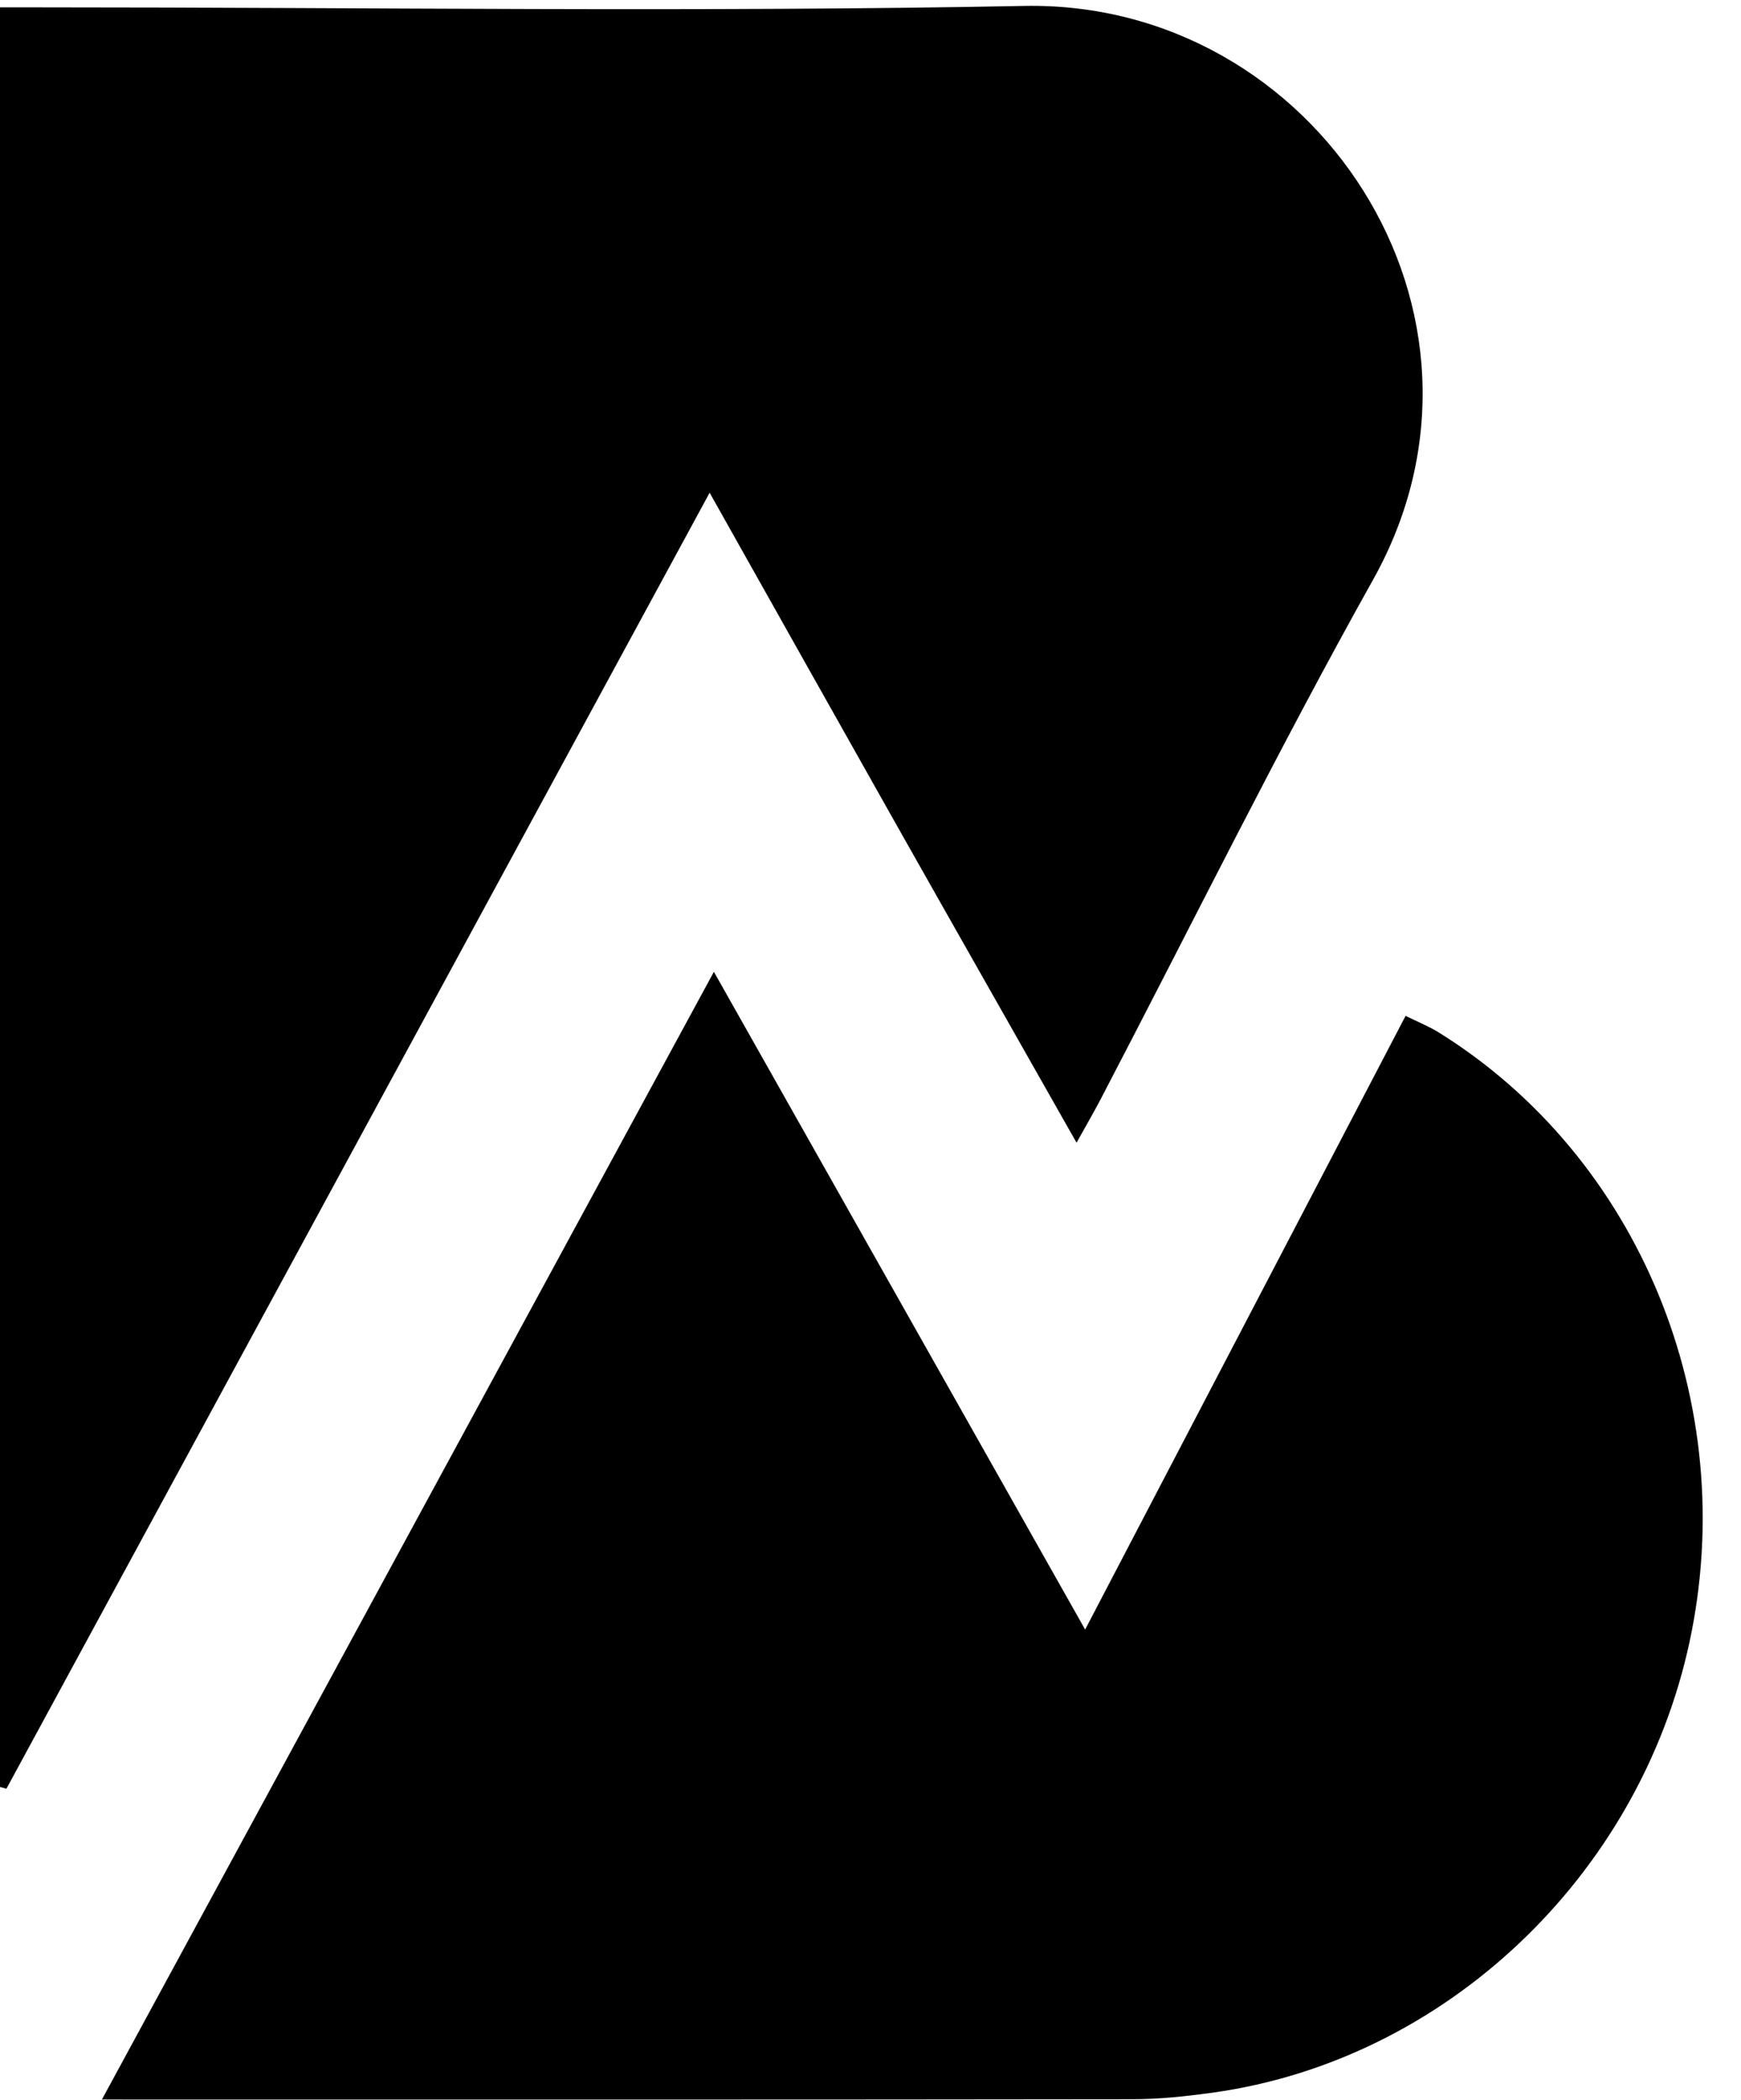 <?xml version="1.0" encoding="UTF-8"?><svg xmlns="http://www.w3.org/2000/svg" xmlns:xlink="http://www.w3.org/1999/xlink" height="325.1" preserveAspectRatio="xMidYMid meet" version="1.0" viewBox="0.0 -0.9 269.7 325.1" width="269.7" zoomAndPan="magnify"><g id="change1_1"><path d="M109.93,75.39C73.13,143.17,37.06,209.61,0.99,276.06c-0.33-0.09-0.66-0.19-0.99-0.28C0,184.25,0,92.73,0,0.24 c2.21,0,4.38,0,6.55,0c50.7,0,101.42,0.76,152.1-0.22c45.04-0.87,77.11,47.62,54.06,88.83c-14.77,26.4-28.17,53.58-42.19,80.41 c-0.94,1.81-1.97,3.57-3.75,6.77c-9.8-17.29-19.09-33.62-28.33-49.98C129.17,109.62,119.94,93.18,109.93,75.39z"/></g><g id="change1_2"><path d="M15.79,324.17c31.83-58.63,62.94-115.92,94.8-174.6c19.35,34.27,38.09,67.45,57.51,101.84 c16.88-32.32,33.12-63.4,49.64-95.02c1.97,0.97,3.62,1.63,5.11,2.55c31.11,19.33,46.82,57.52,38.87,94.42 c-7.83,36.34-37.94,64.79-73.91,69.76c-4.07,0.56-8.19,1.01-12.29,1.01c-51.11,0.07-102.21,0.05-153.32,0.05 C20.59,324.17,18.98,324.17,15.79,324.17z"/></g></svg>